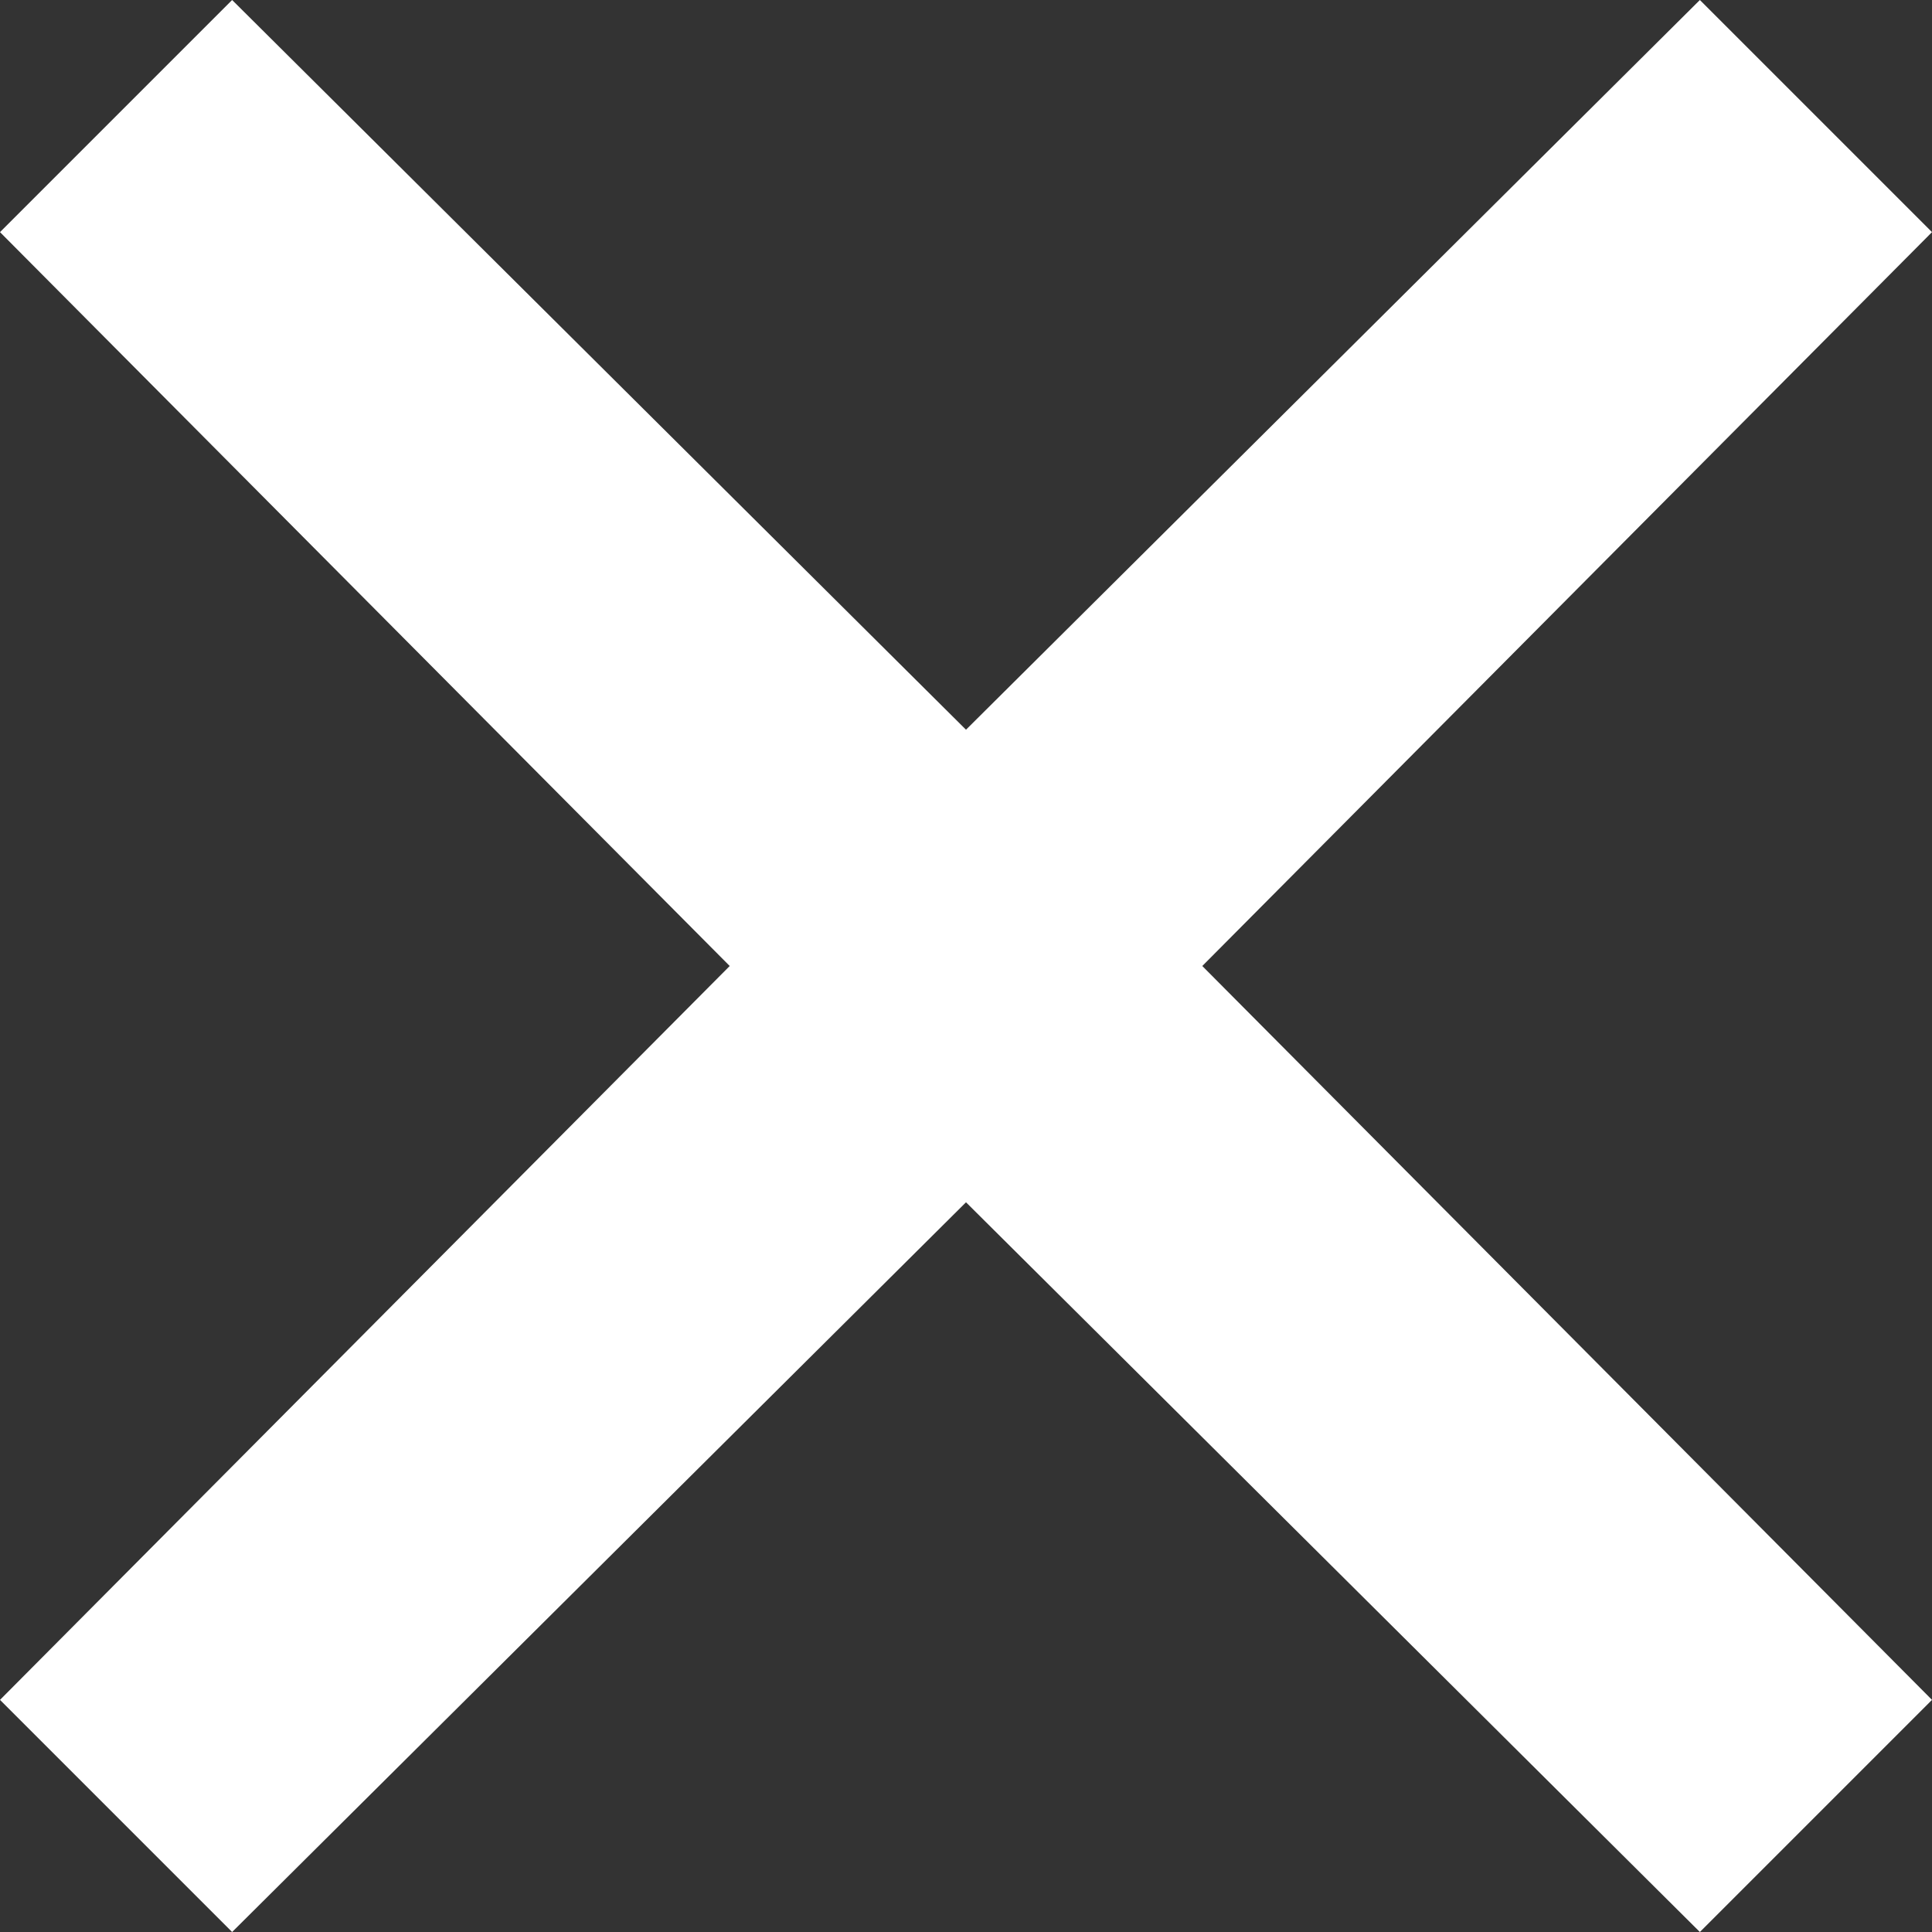 <svg width="20" height="20" viewBox="0 0 20 20" fill="none" xmlns="http://www.w3.org/2000/svg">
<rect x="0" y="0" width="20" height="20" fill="#333333" stroke="none"/>
<path d="M2.403 20L10 12.446L17.597 20L20 17.597L12.446 10L20 2.403L17.597 0L10 7.554L2.403 0L0 2.403L7.554 10L0 17.597L2.403 20Z" fill="white"/>
</svg>
